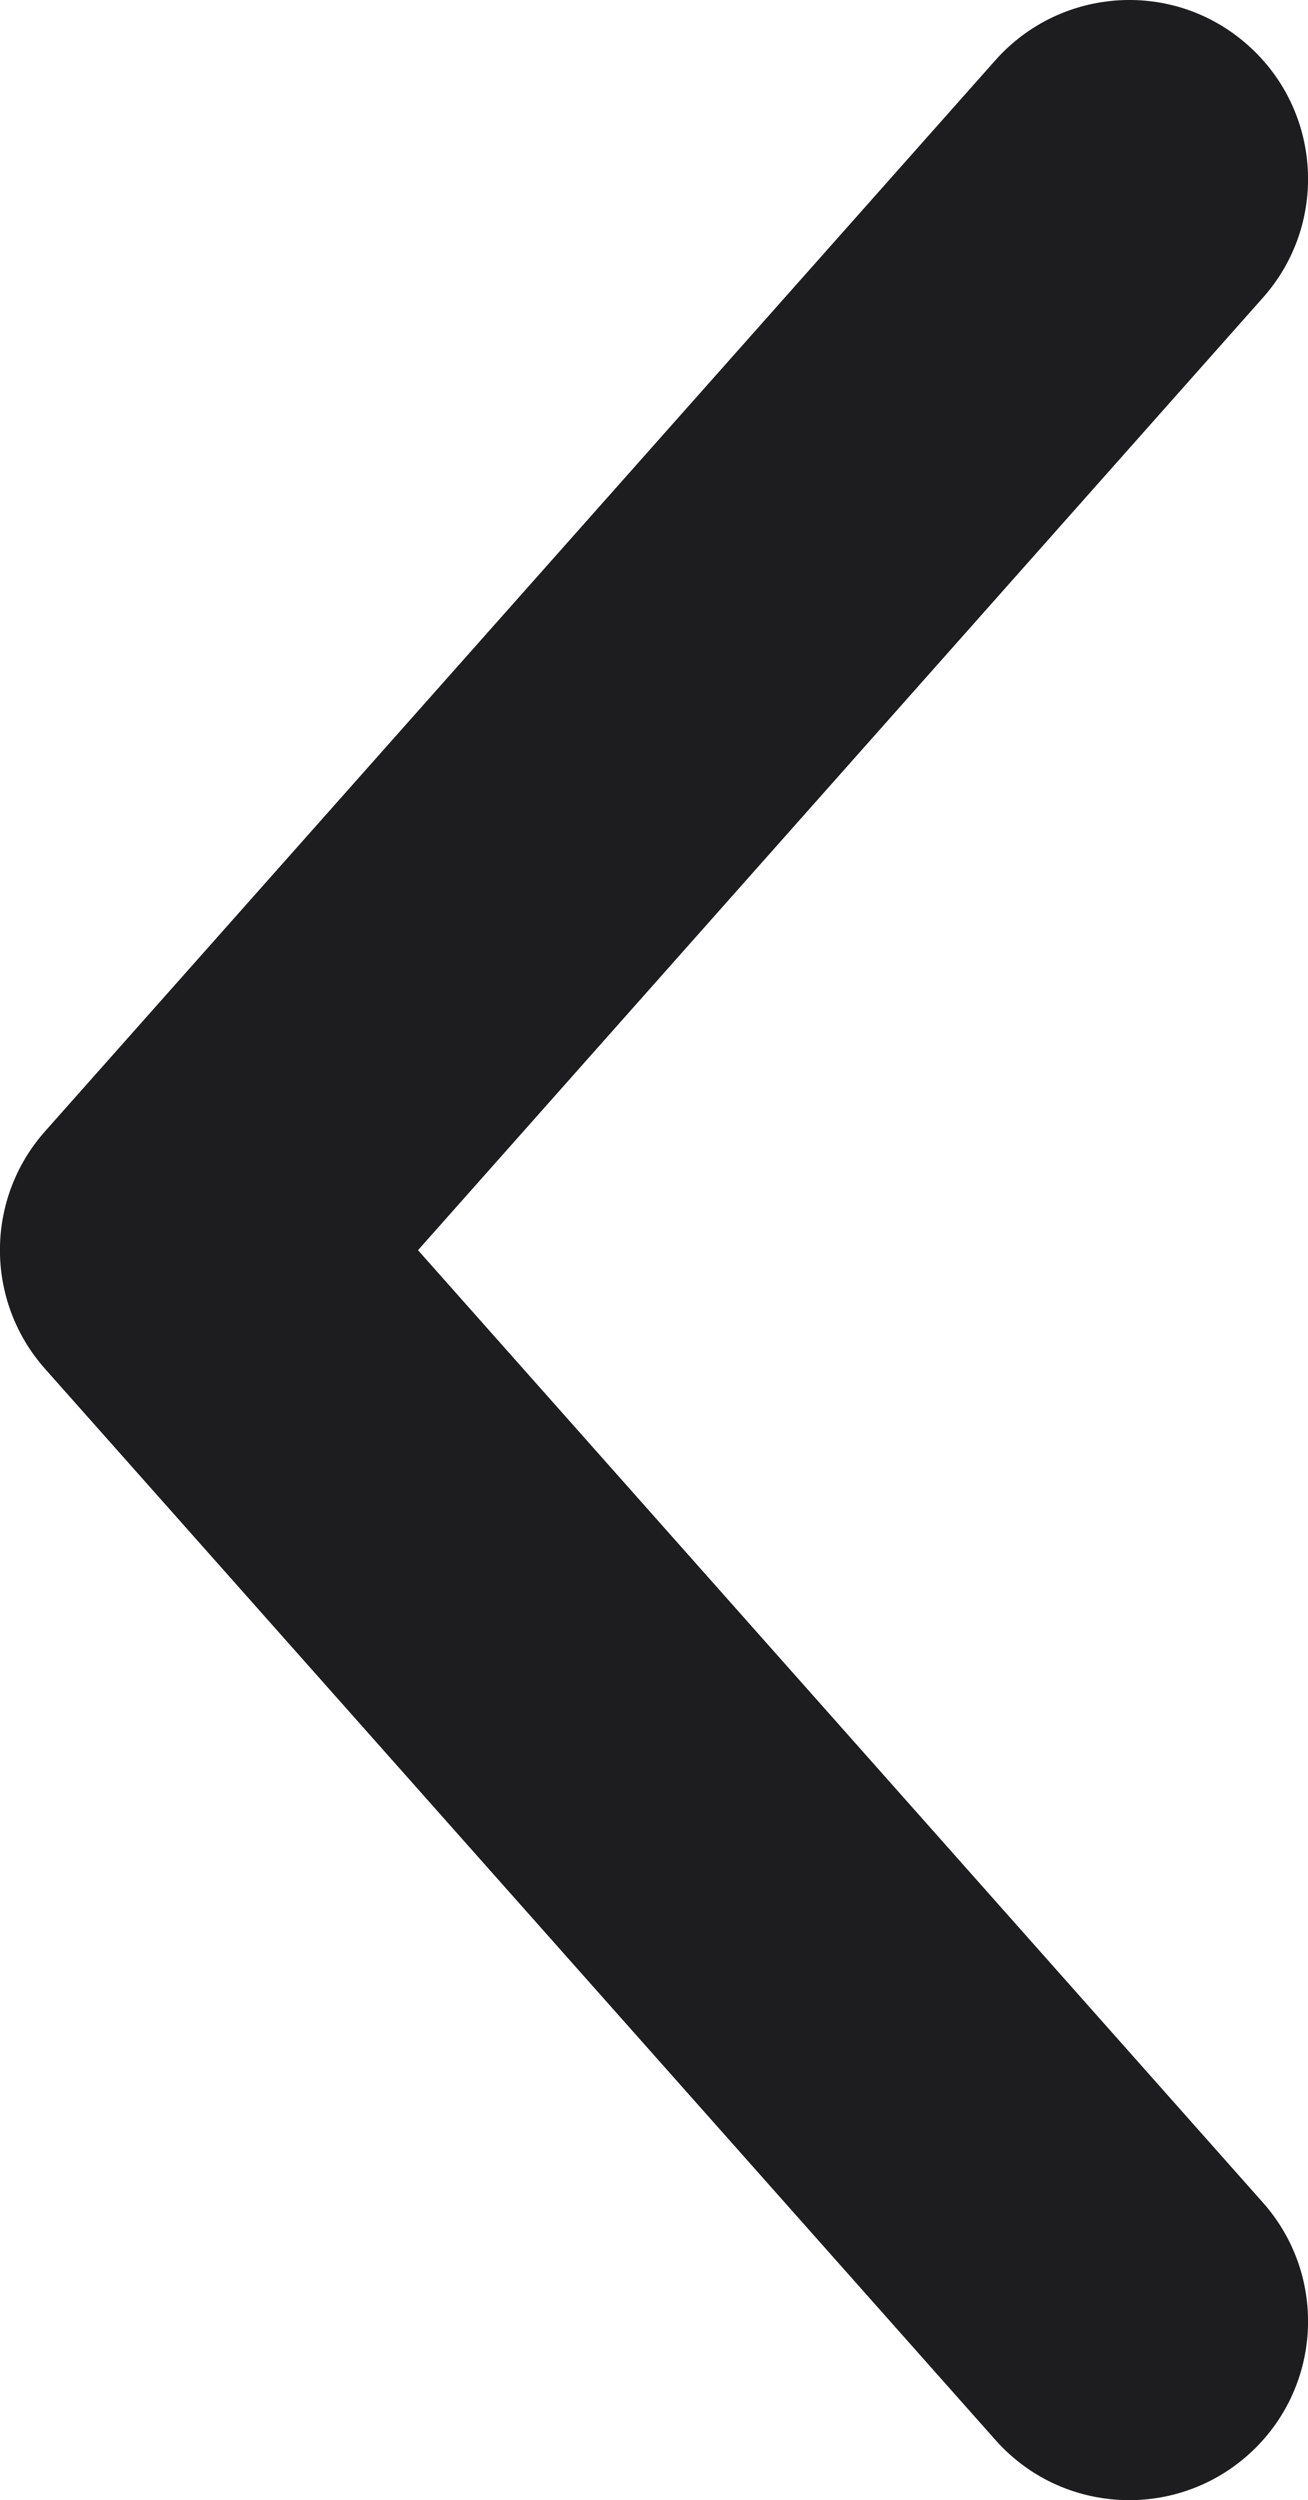 <?xml version="1.0" encoding="utf-8"?>
<!-- Generator: Adobe Illustrator 28.1.0, SVG Export Plug-In . SVG Version: 6.00 Build 0)  -->
<svg version="1.0" id="Layer_1" xmlns="http://www.w3.org/2000/svg" xmlns:xlink="http://www.w3.org/1999/xlink" x="0px" y="0px"
	 viewBox="0 0 11.271 21.538" style="enable-background:new 0 0 11.271 21.538;" xml:space="preserve">
<style type="text/css">
	.st0{fill:#1d1d1f;}
</style>
<g>
	<path class="st0" d="M9.731,21.538c-0.426,0-0.849-0.175-1.153-0.518l-8.19-9.228c-0.518-0.584-0.518-1.462,0-2.046
		L8.578,0.518c0.565-0.635,1.539-0.696,2.175-0.129c0.637,0.565,0.695,1.539,0.13,2.175l-7.281,8.206l7.281,8.205
		c0.565,0.637,0.507,1.61-0.13,2.175C10.46,21.41,10.094,21.538,9.731,21.538z"/>
</g>
</svg>
